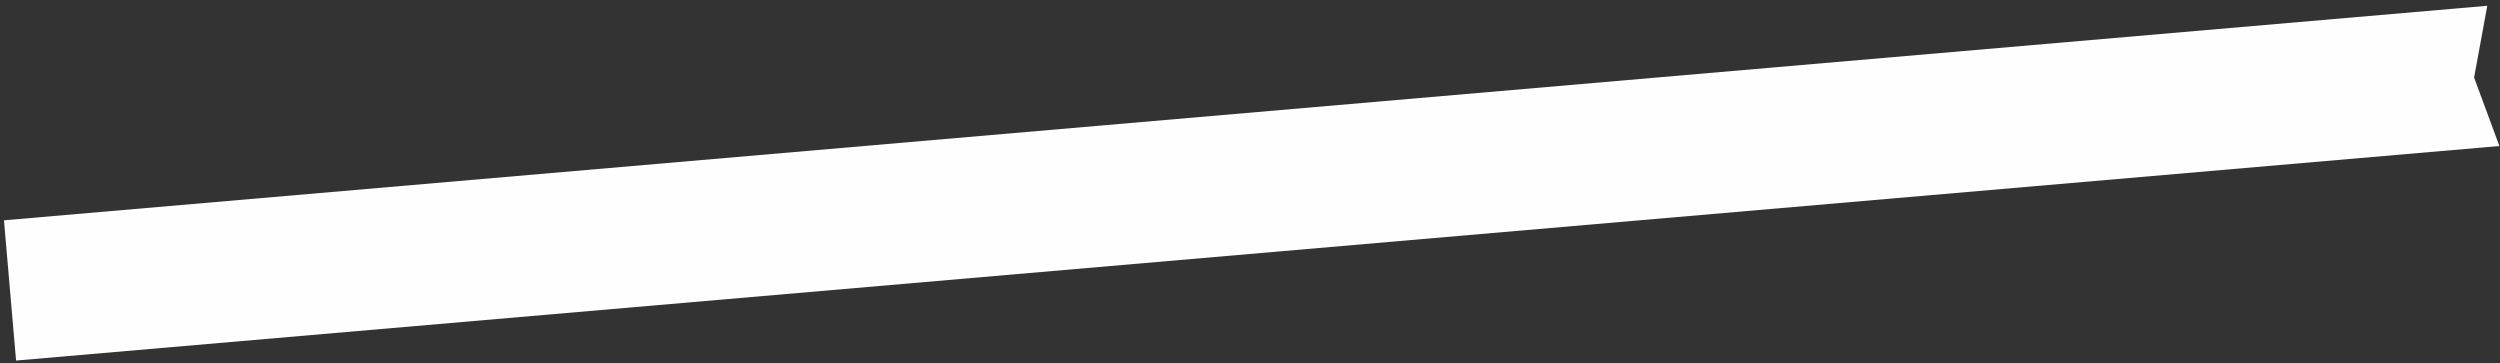 <?xml version="1.0" encoding="UTF-8"?> <svg xmlns="http://www.w3.org/2000/svg" width="358" height="52" fill="none"><rect width="100%" height="100%" fill="#333333" stroke="none"/><path fill="#FEFEFF" d="M357.914 20.91 2.302 51.63.567 31.548 356.179.828l-1.889 10.278 3.624 9.803Z"></path></svg> 